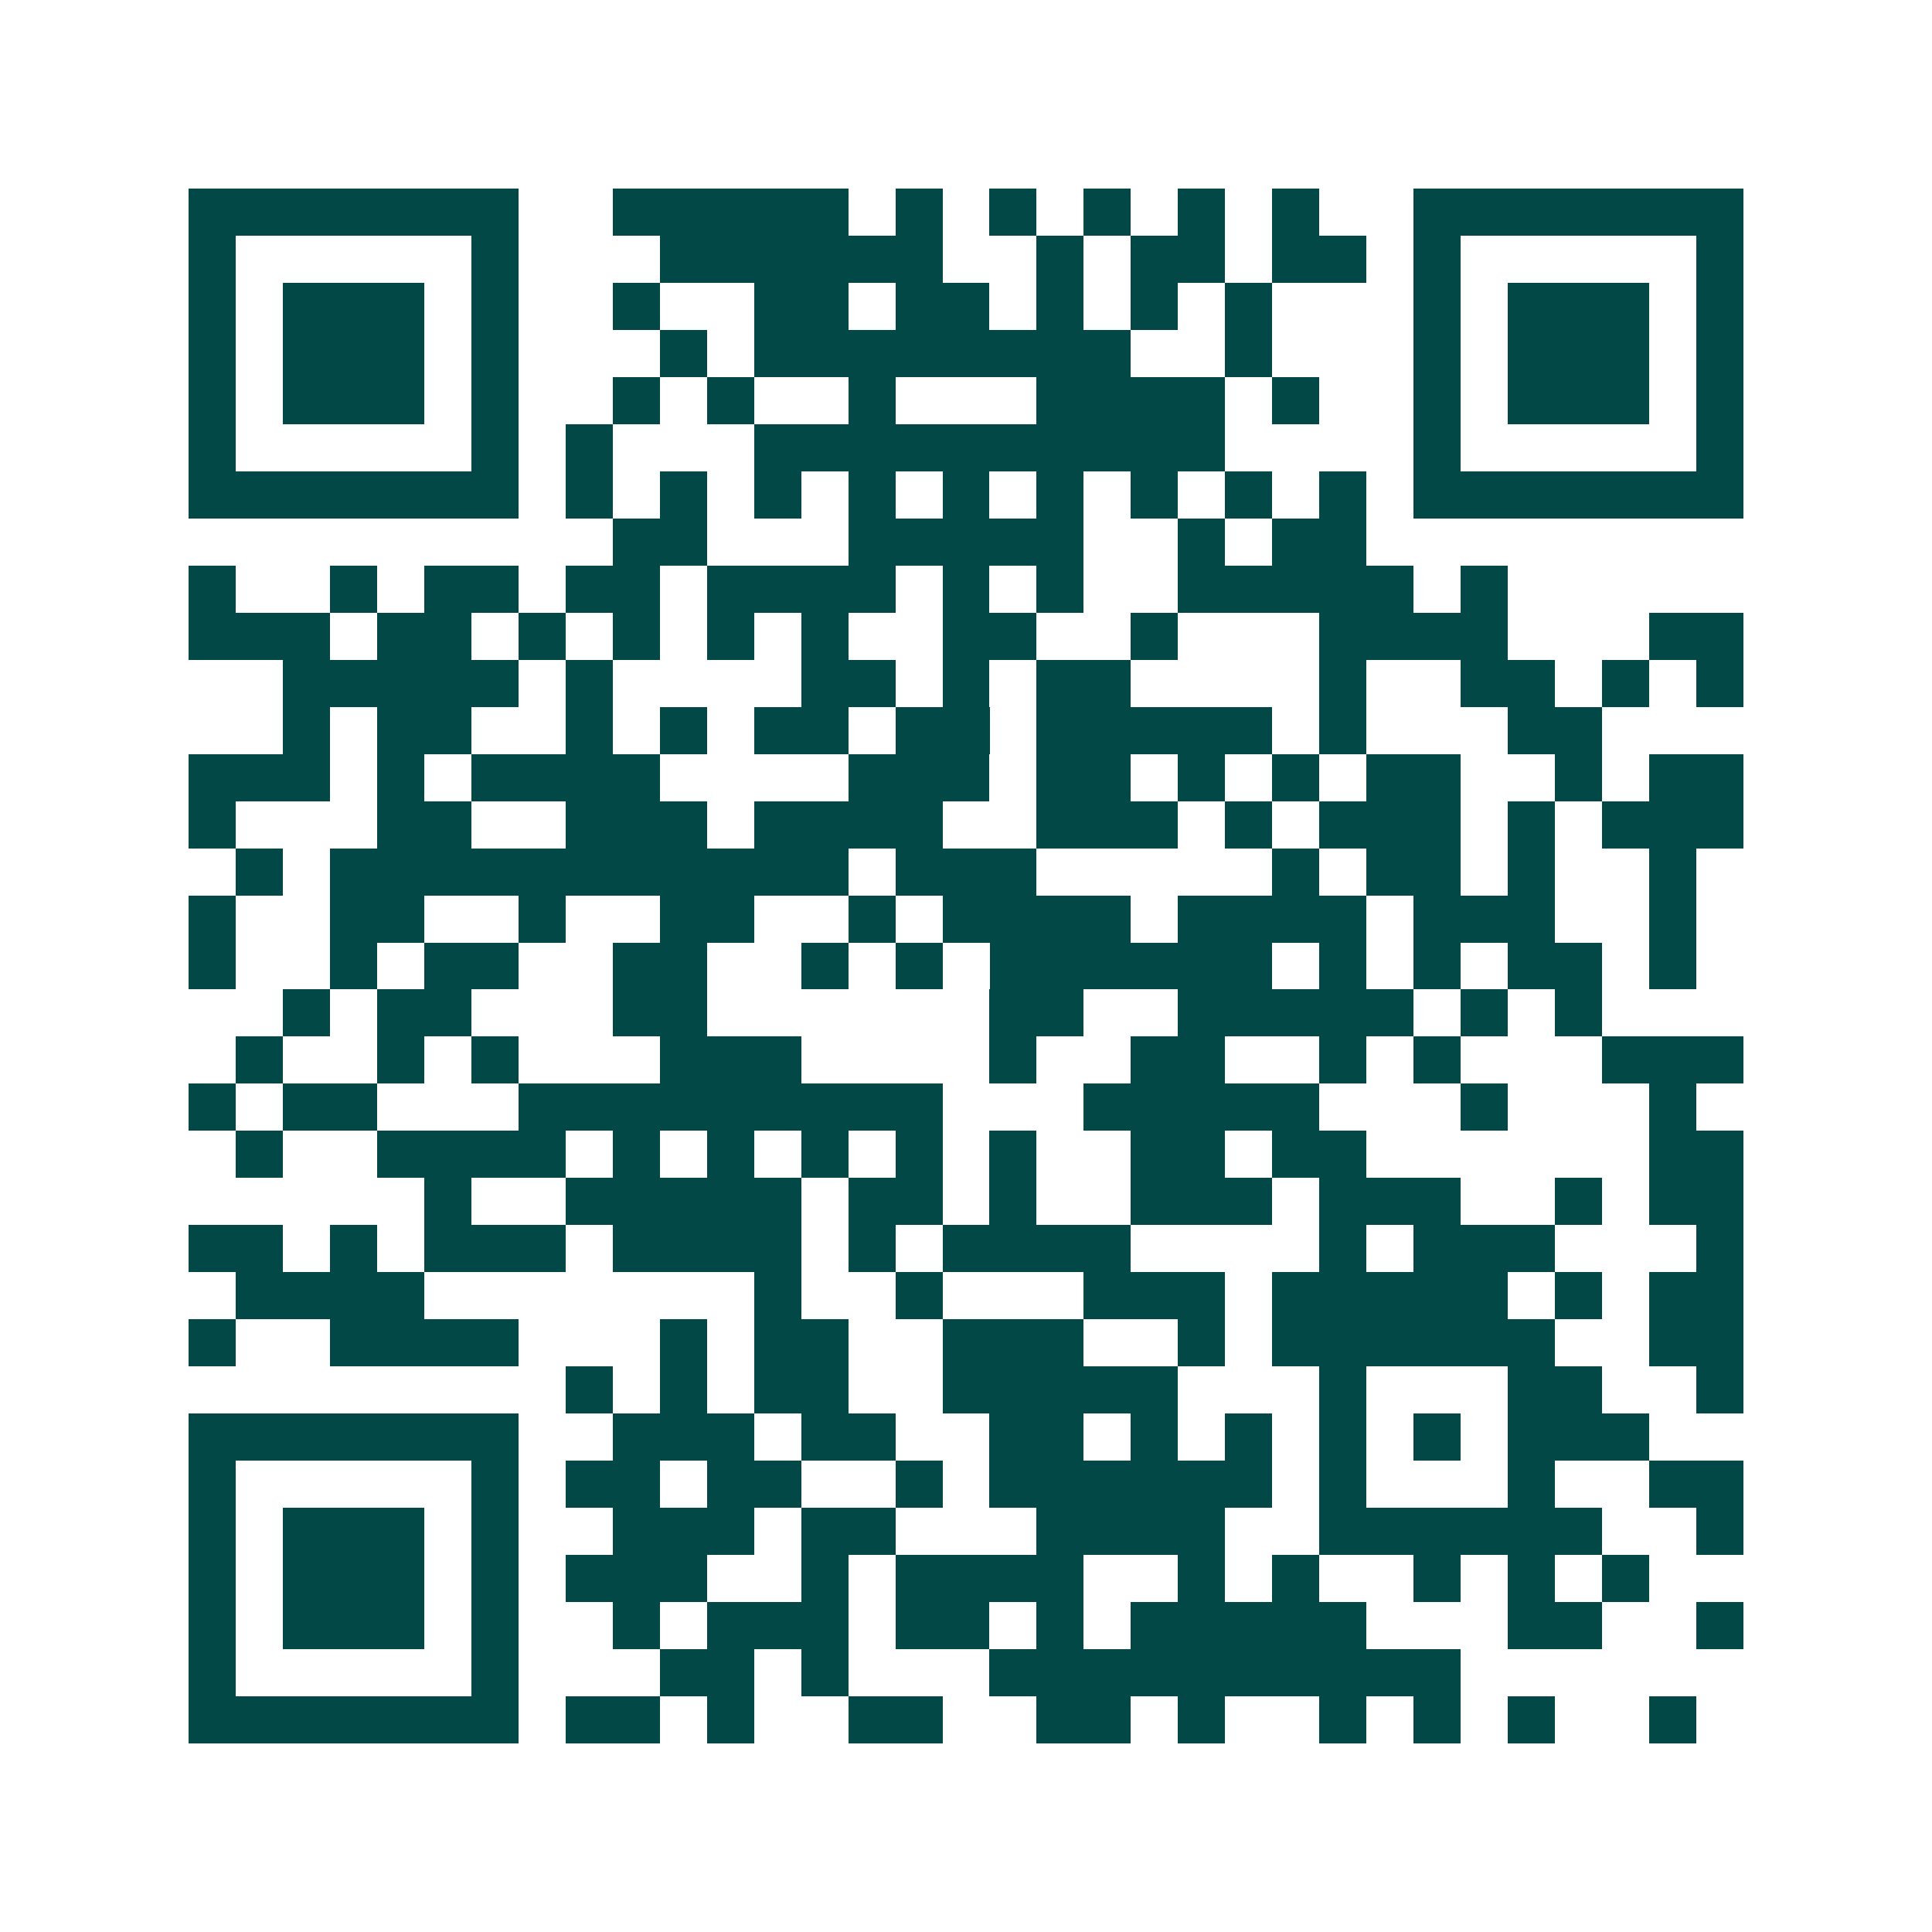 <svg xmlns="http://www.w3.org/2000/svg" width="200" height="200" viewBox="0 0 41 41" shape-rendering="crispEdges"><path fill="#ffffff" d="M0 0h41v41H0z"/><path stroke="#014847" d="M4 4.5h7m2 0h5m1 0h1m1 0h1m1 0h1m1 0h1m1 0h1m2 0h7M4 5.5h1m5 0h1m3 0h6m2 0h1m1 0h2m1 0h2m1 0h1m5 0h1M4 6.5h1m1 0h3m1 0h1m2 0h1m2 0h2m1 0h2m1 0h1m1 0h1m1 0h1m3 0h1m1 0h3m1 0h1M4 7.5h1m1 0h3m1 0h1m3 0h1m1 0h8m2 0h1m3 0h1m1 0h3m1 0h1M4 8.5h1m1 0h3m1 0h1m2 0h1m1 0h1m2 0h1m3 0h4m1 0h1m2 0h1m1 0h3m1 0h1M4 9.5h1m5 0h1m1 0h1m3 0h10m4 0h1m5 0h1M4 10.5h7m1 0h1m1 0h1m1 0h1m1 0h1m1 0h1m1 0h1m1 0h1m1 0h1m1 0h1m1 0h7M13 11.5h2m3 0h5m2 0h1m1 0h2M4 12.5h1m2 0h1m1 0h2m1 0h2m1 0h4m1 0h1m1 0h1m2 0h5m1 0h1M4 13.5h3m1 0h2m1 0h1m1 0h1m1 0h1m1 0h1m2 0h2m2 0h1m3 0h4m3 0h2M6 14.5h5m1 0h1m4 0h2m1 0h1m1 0h2m4 0h1m2 0h2m1 0h1m1 0h1M6 15.5h1m1 0h2m2 0h1m1 0h1m1 0h2m1 0h2m1 0h5m1 0h1m3 0h2M4 16.5h3m1 0h1m1 0h4m4 0h3m1 0h2m1 0h1m1 0h1m1 0h2m2 0h1m1 0h2M4 17.5h1m3 0h2m2 0h3m1 0h4m2 0h3m1 0h1m1 0h3m1 0h1m1 0h3M5 18.5h1m1 0h11m1 0h3m5 0h1m1 0h2m1 0h1m2 0h1M4 19.5h1m2 0h2m2 0h1m2 0h2m2 0h1m1 0h4m1 0h4m1 0h3m2 0h1M4 20.5h1m2 0h1m1 0h2m2 0h2m2 0h1m1 0h1m1 0h6m1 0h1m1 0h1m1 0h2m1 0h1M6 21.5h1m1 0h2m3 0h2m6 0h2m2 0h5m1 0h1m1 0h1M5 22.5h1m2 0h1m1 0h1m3 0h3m4 0h1m2 0h2m2 0h1m1 0h1m3 0h3M4 23.5h1m1 0h2m3 0h9m3 0h5m3 0h1m3 0h1M5 24.5h1m2 0h4m1 0h1m1 0h1m1 0h1m1 0h1m1 0h1m2 0h2m1 0h2m6 0h2M9 25.5h1m2 0h5m1 0h2m1 0h1m2 0h3m1 0h3m2 0h1m1 0h2M4 26.5h2m1 0h1m1 0h3m1 0h4m1 0h1m1 0h4m4 0h1m1 0h3m3 0h1M5 27.5h4m7 0h1m2 0h1m3 0h3m1 0h5m1 0h1m1 0h2M4 28.5h1m2 0h4m3 0h1m1 0h2m2 0h3m2 0h1m1 0h6m2 0h2M12 29.5h1m1 0h1m1 0h2m2 0h5m3 0h1m3 0h2m2 0h1M4 30.5h7m2 0h3m1 0h2m2 0h2m1 0h1m1 0h1m1 0h1m1 0h1m1 0h3M4 31.5h1m5 0h1m1 0h2m1 0h2m2 0h1m1 0h6m1 0h1m3 0h1m2 0h2M4 32.5h1m1 0h3m1 0h1m2 0h3m1 0h2m3 0h4m2 0h6m2 0h1M4 33.5h1m1 0h3m1 0h1m1 0h3m2 0h1m1 0h4m2 0h1m1 0h1m2 0h1m1 0h1m1 0h1M4 34.5h1m1 0h3m1 0h1m2 0h1m1 0h3m1 0h2m1 0h1m1 0h5m3 0h2m2 0h1M4 35.5h1m5 0h1m3 0h2m1 0h1m3 0h10M4 36.5h7m1 0h2m1 0h1m2 0h2m2 0h2m1 0h1m2 0h1m1 0h1m1 0h1m2 0h1"/></svg>
